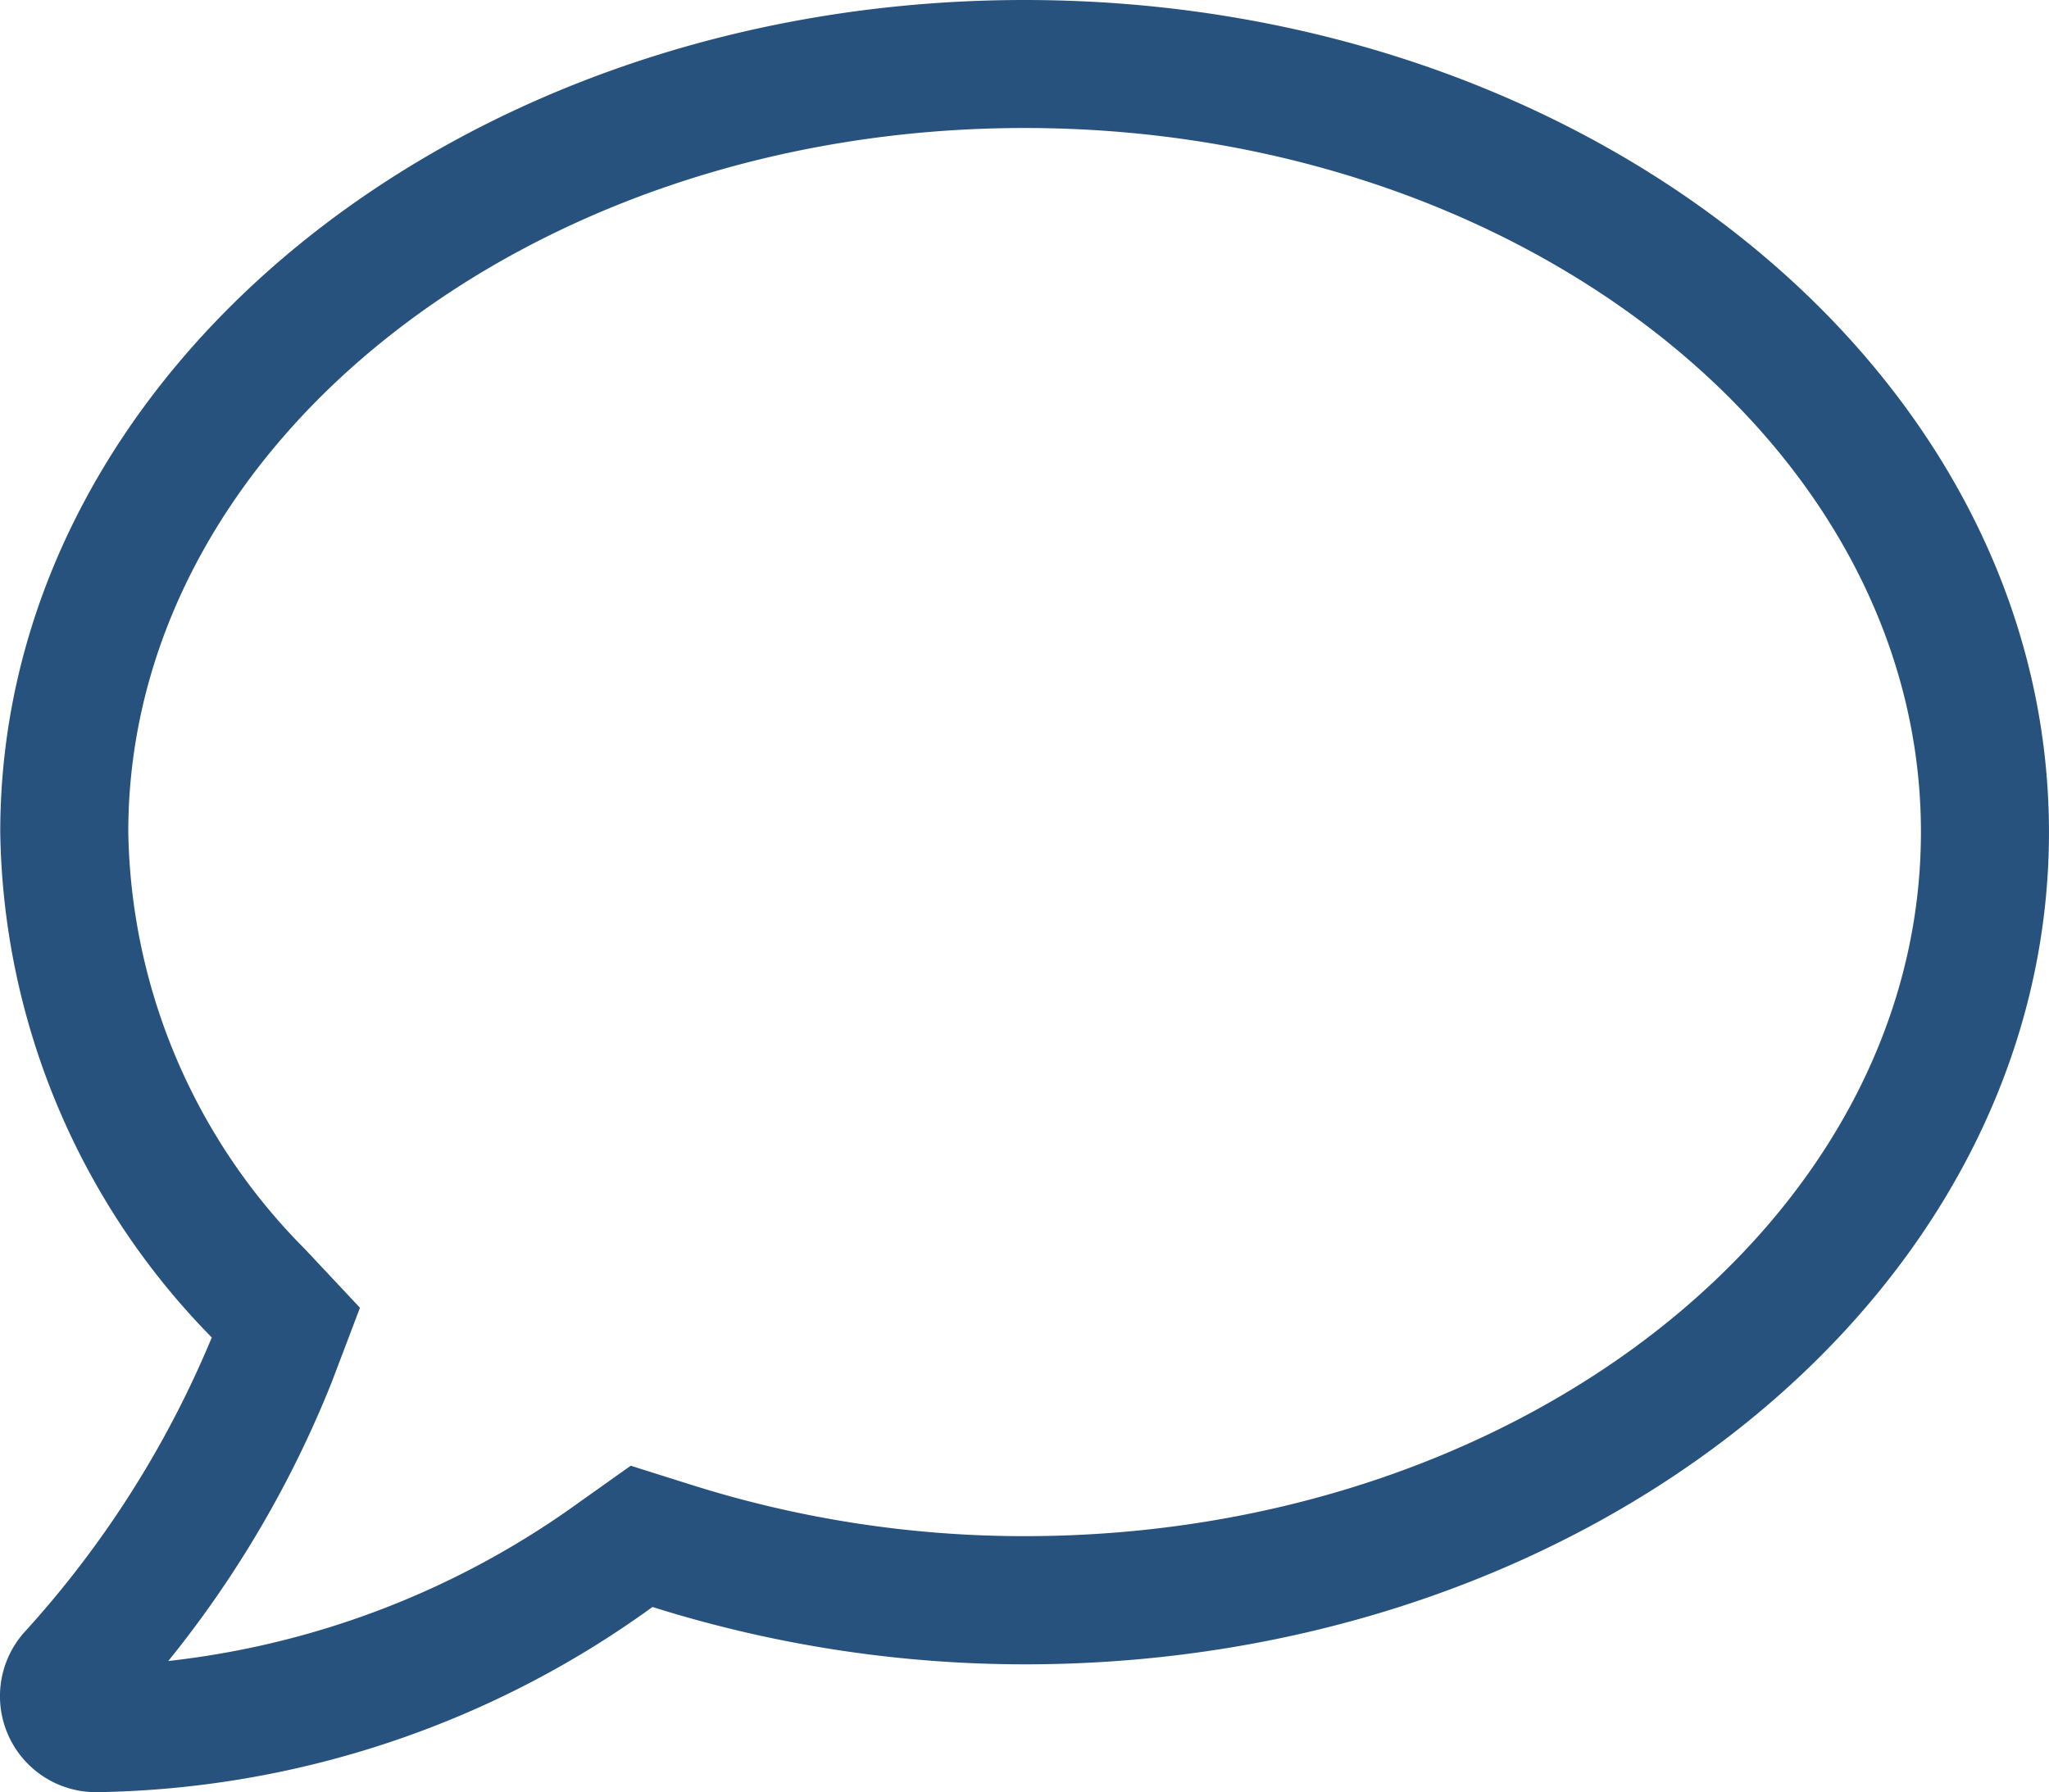 <svg xmlns="http://www.w3.org/2000/svg" width="57.15" height="50" viewBox="0 0 57.15 50"><defs><style>.a{fill:#27527e;}</style></defs><path class="a" d="M28.512,35.571c13.783,0,25,8.817,25,19.643s-11.217,19.643-25,19.643a30.784,30.784,0,0,1-9.286-1.429l-1.7-.536L16.079,73.92a24.082,24.082,0,0,1-11.451,4.42,30.108,30.108,0,0,0,4.554-7.768l.792-2.087L8.446,66.855A16.869,16.869,0,0,1,3.512,55.214c0-10.826,11.217-19.643,25-19.643m0-3.571C12.731,32-.059,42.391-.059,55.214a20.516,20.516,0,0,0,5.9,14.1A28.322,28.322,0,0,1,.666,77.48,2.679,2.679,0,0,0,2.608,82a27.08,27.08,0,0,0,15.525-5.167,34.6,34.6,0,0,0,10.379,1.6c15.781,0,28.571-10.391,28.571-23.214S44.294,32,28.512,32Z" transform="translate(0.066 -32)"/></svg>